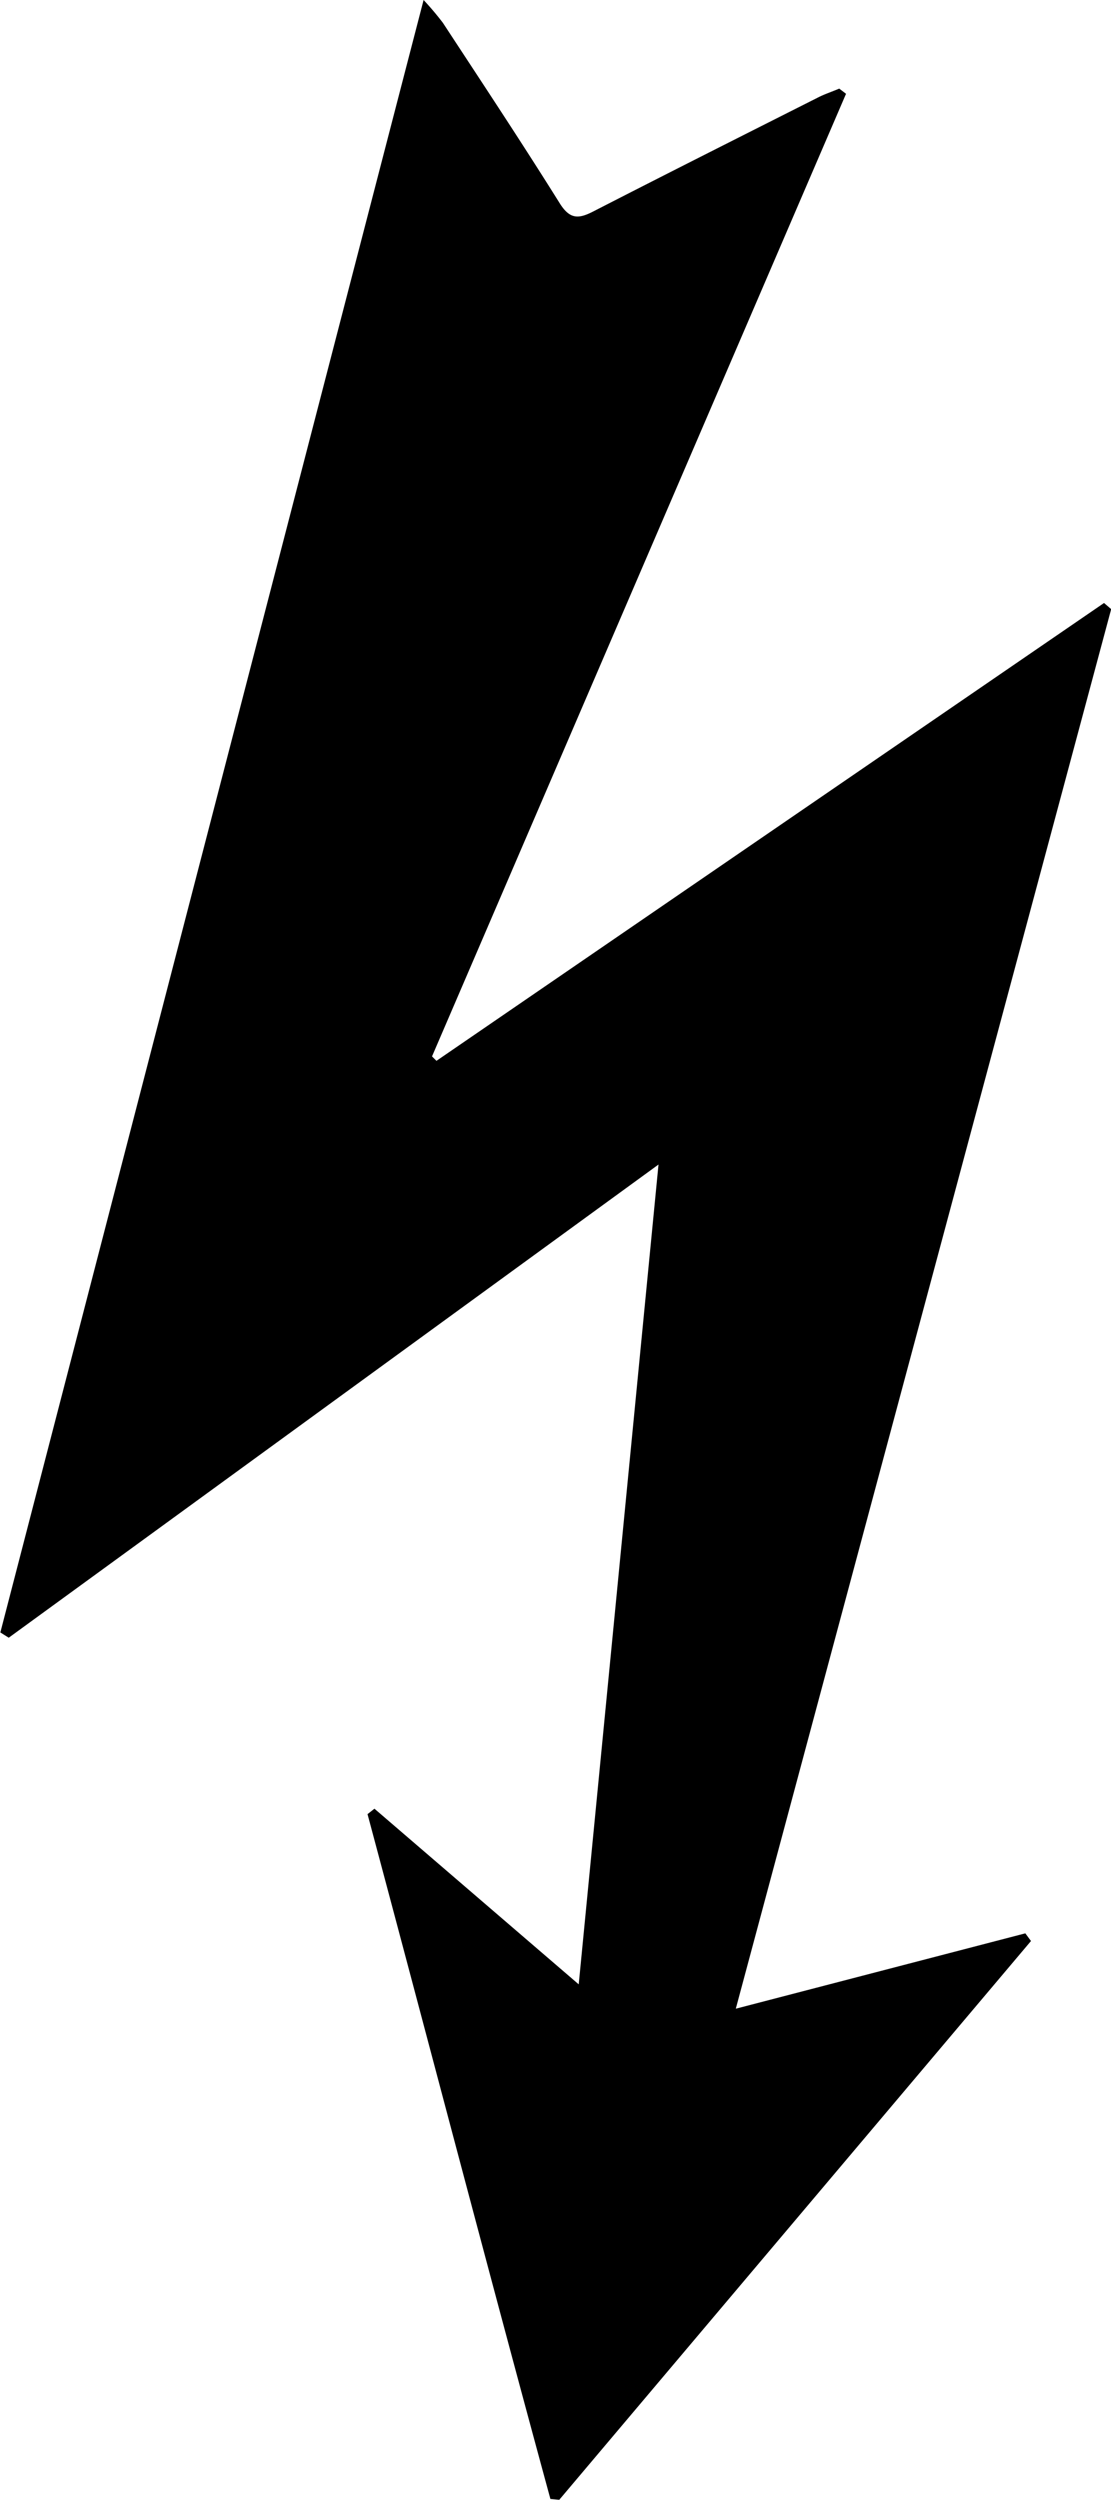 <svg id="Layer_1" data-name="Layer 1" xmlns="http://www.w3.org/2000/svg" viewBox="0 0 250.66 563.95"><title>warning (39)</title><path d="M1477.93-3125.54a65.82,65.82,0,0,1,4.36,5.16c8.85,13.51,17.79,27,26.33,40.66,2.29,3.68,4.25,3.6,7.58,1.89,16.86-8.66,33.8-17.18,50.72-25.72,1.54-.78,3.19-1.32,4.79-2l1.53,1.17-93.41,217.16,1,1,150.62-103.29,1.61,1.39-84.69,315.73,65.32-17,1.28,1.73-106.43,126.06-2-.19c-14-51.42-27.47-103-41.26-154.49l1.56-1.23,46.09,39.63,18-184.95-146.6,106.75-1.89-1.19Z" transform="translate(-1382.36 3125.54)"/></svg>